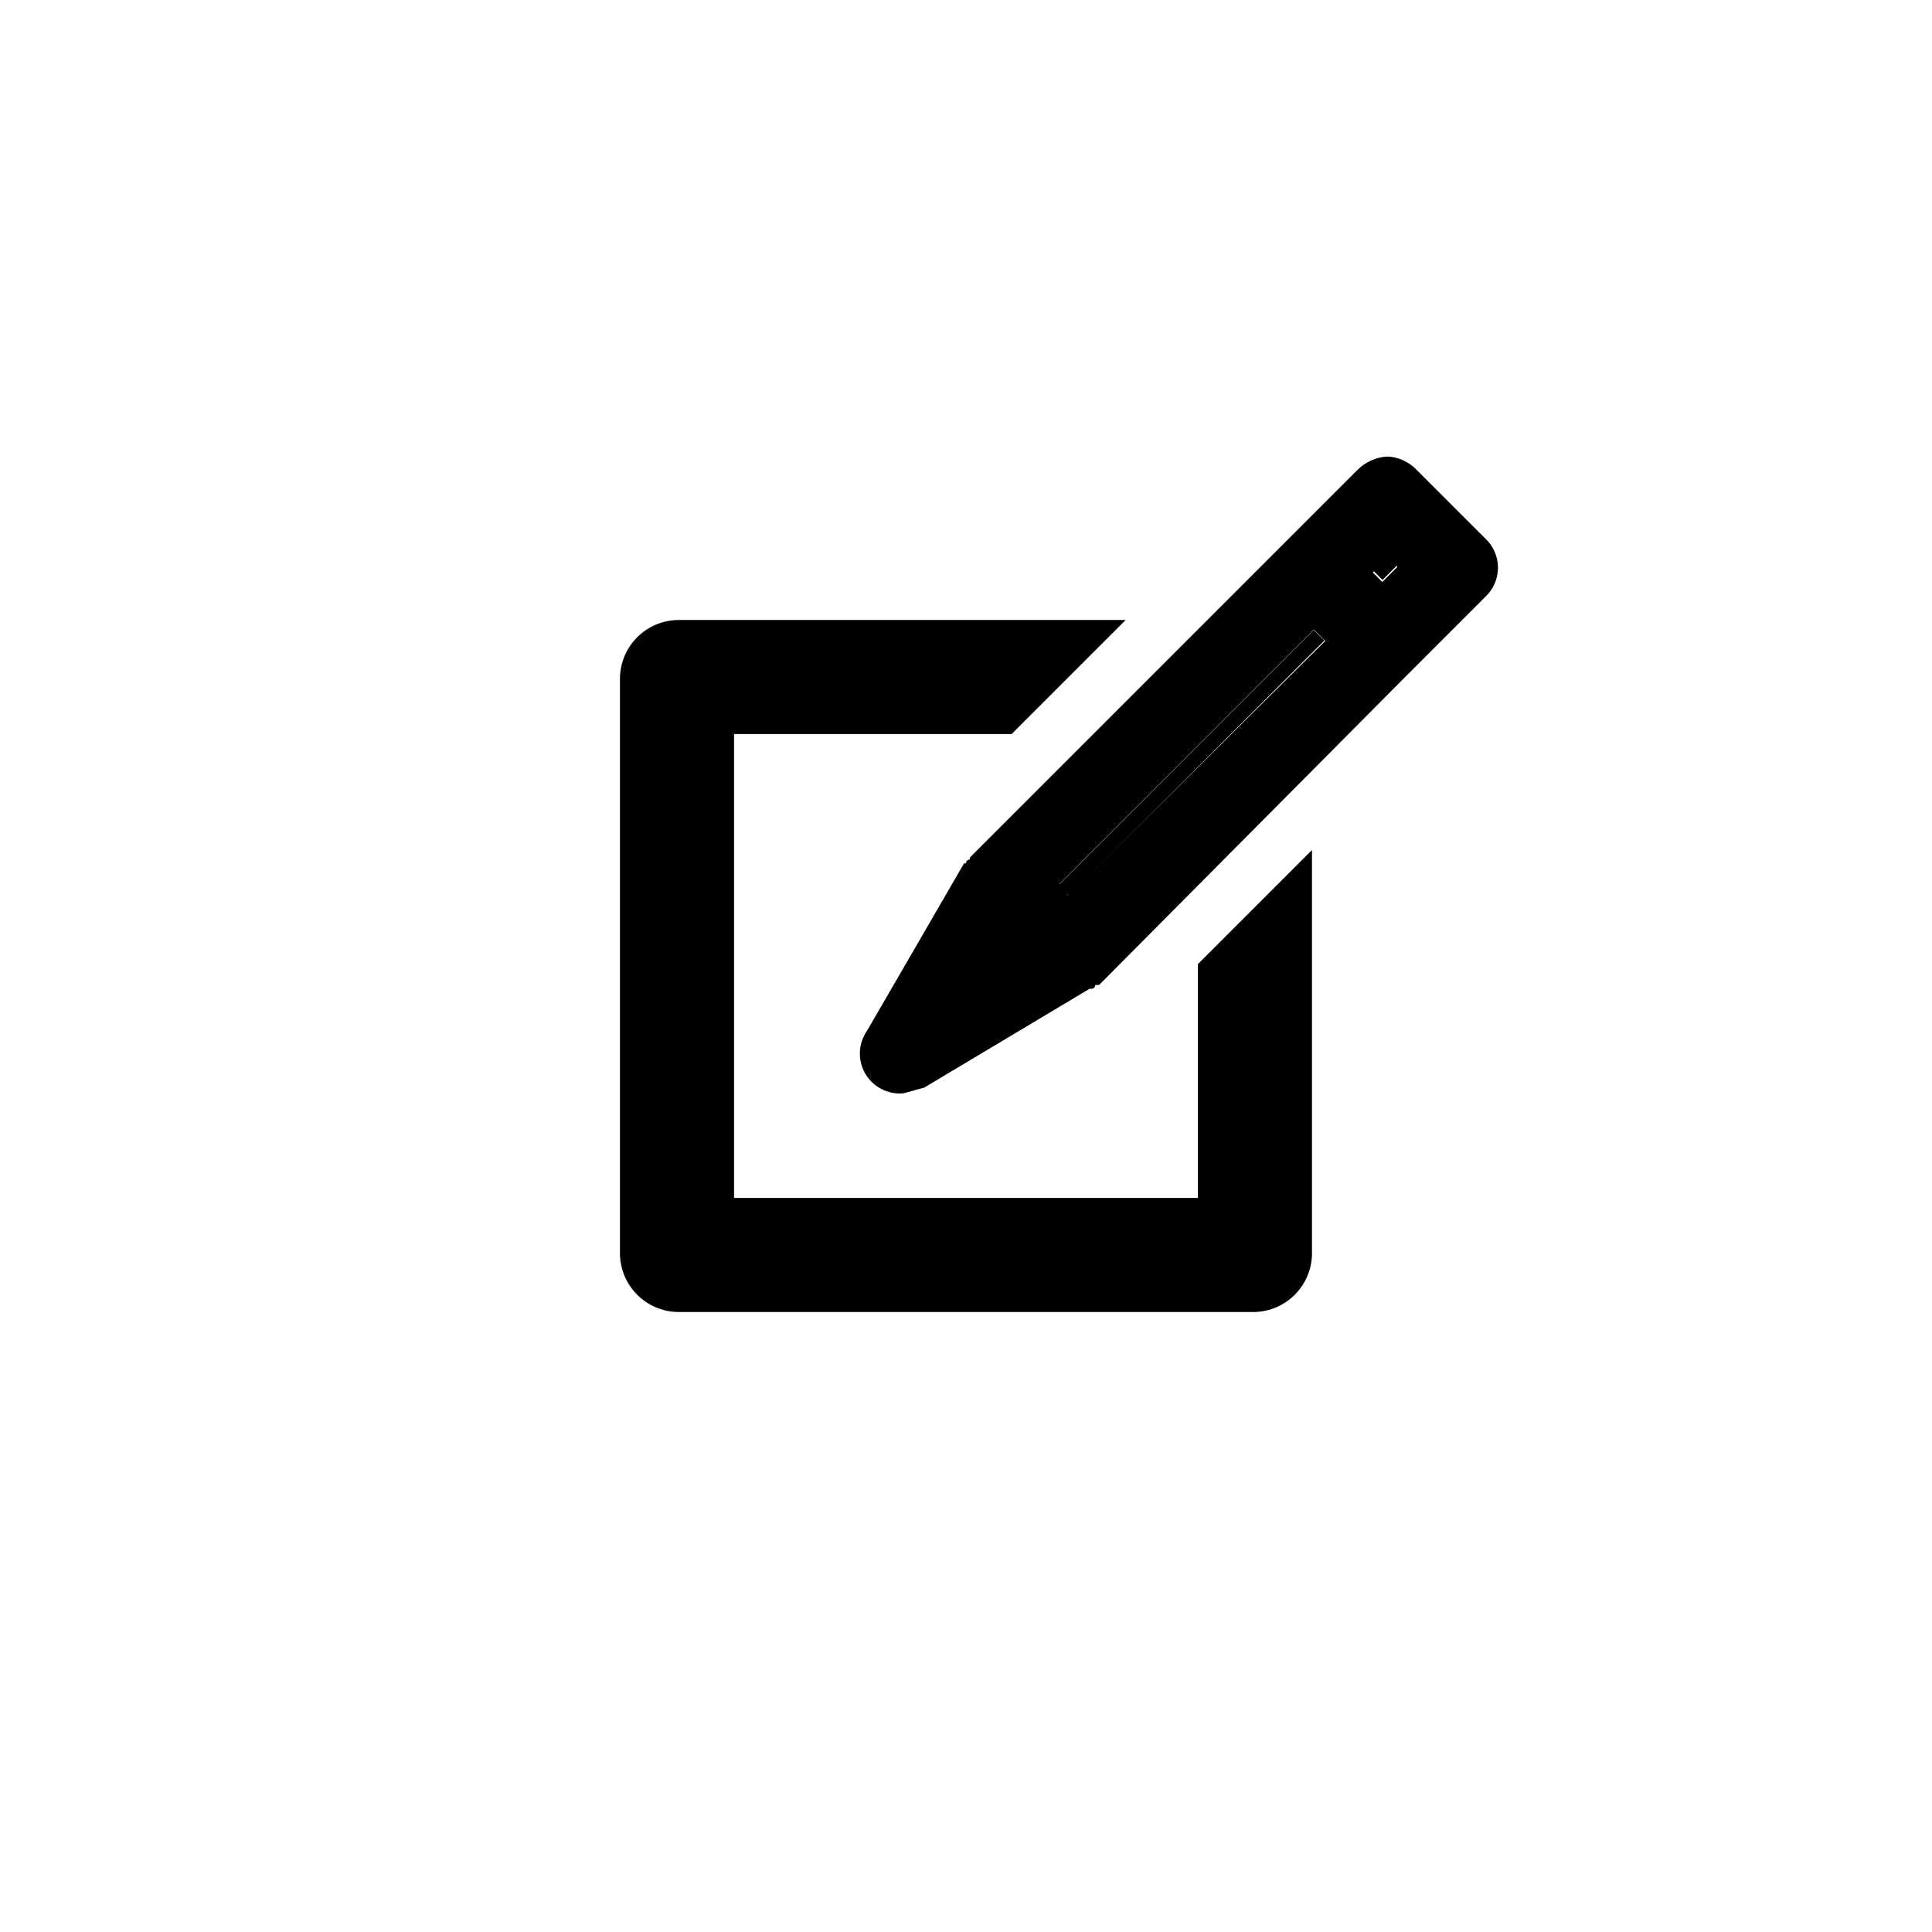 <?xml version="1.0" encoding="UTF-8"?>
<!-- Uploaded to: ICON Repo, www.iconrepo.com, Generator: ICON Repo Mixer Tools -->
<svg fill="#000000" width="800px" height="800px" version="1.1" viewBox="144 144 512 512" xmlns="http://www.w3.org/2000/svg">
 <g>
  <path d="m424.48 378.61 67.688-67.688 2.812 2.812-67.688 67.688z"/>
  <path d="m507.57 294.88 3.918-3.918 2.812 2.812-3.918 3.918z"/>
  <path d="m519.4 268.5c-1.996-2.074-4.688-3.328-7.559-3.527-3.035 0.121-5.91 1.383-8.059 3.527l-102.27 102.27c-0.504 0.504-0.504 0.504-0.504 1.008-0.559 0-1.008 0.449-1.008 1.008h-0.504l-25.695 44.336c-2.367 3.363-2.566 7.797-0.516 11.363 2.055 3.566 5.988 5.617 10.086 5.262l5.543-1.512 43.832-26.199h0.504c0.266 0 0.523-0.105 0.711-0.293 0.191-0.191 0.297-0.445 0.297-0.715h1.008l83.129-83.633 19.145-19.145c2.191-2.004 3.441-4.836 3.441-7.809 0-2.969-1.25-5.805-3.441-7.809zm-92.199 112.86-2.519-3.023 67.512-67.512 3.023 3.023zm83.129-83.129-2.519-2.519 4.031-4.031 2.519 2.519z"/>
  <path d="m308.3 323.42v153.16c0.125 3.969 1.758 7.738 4.566 10.547s6.578 4.441 10.547 4.566h153.16c3.969-0.125 7.738-1.758 10.547-4.566s4.441-6.578 4.566-10.547v-107.31l-30.23 30.23 0.004 61.969h-122.93v-122.93h73.555l30.23-30.23h-118.9c-3.969 0.125-7.738 1.758-10.547 4.566s-4.441 6.578-4.566 10.547z"/>
 </g>
</svg>